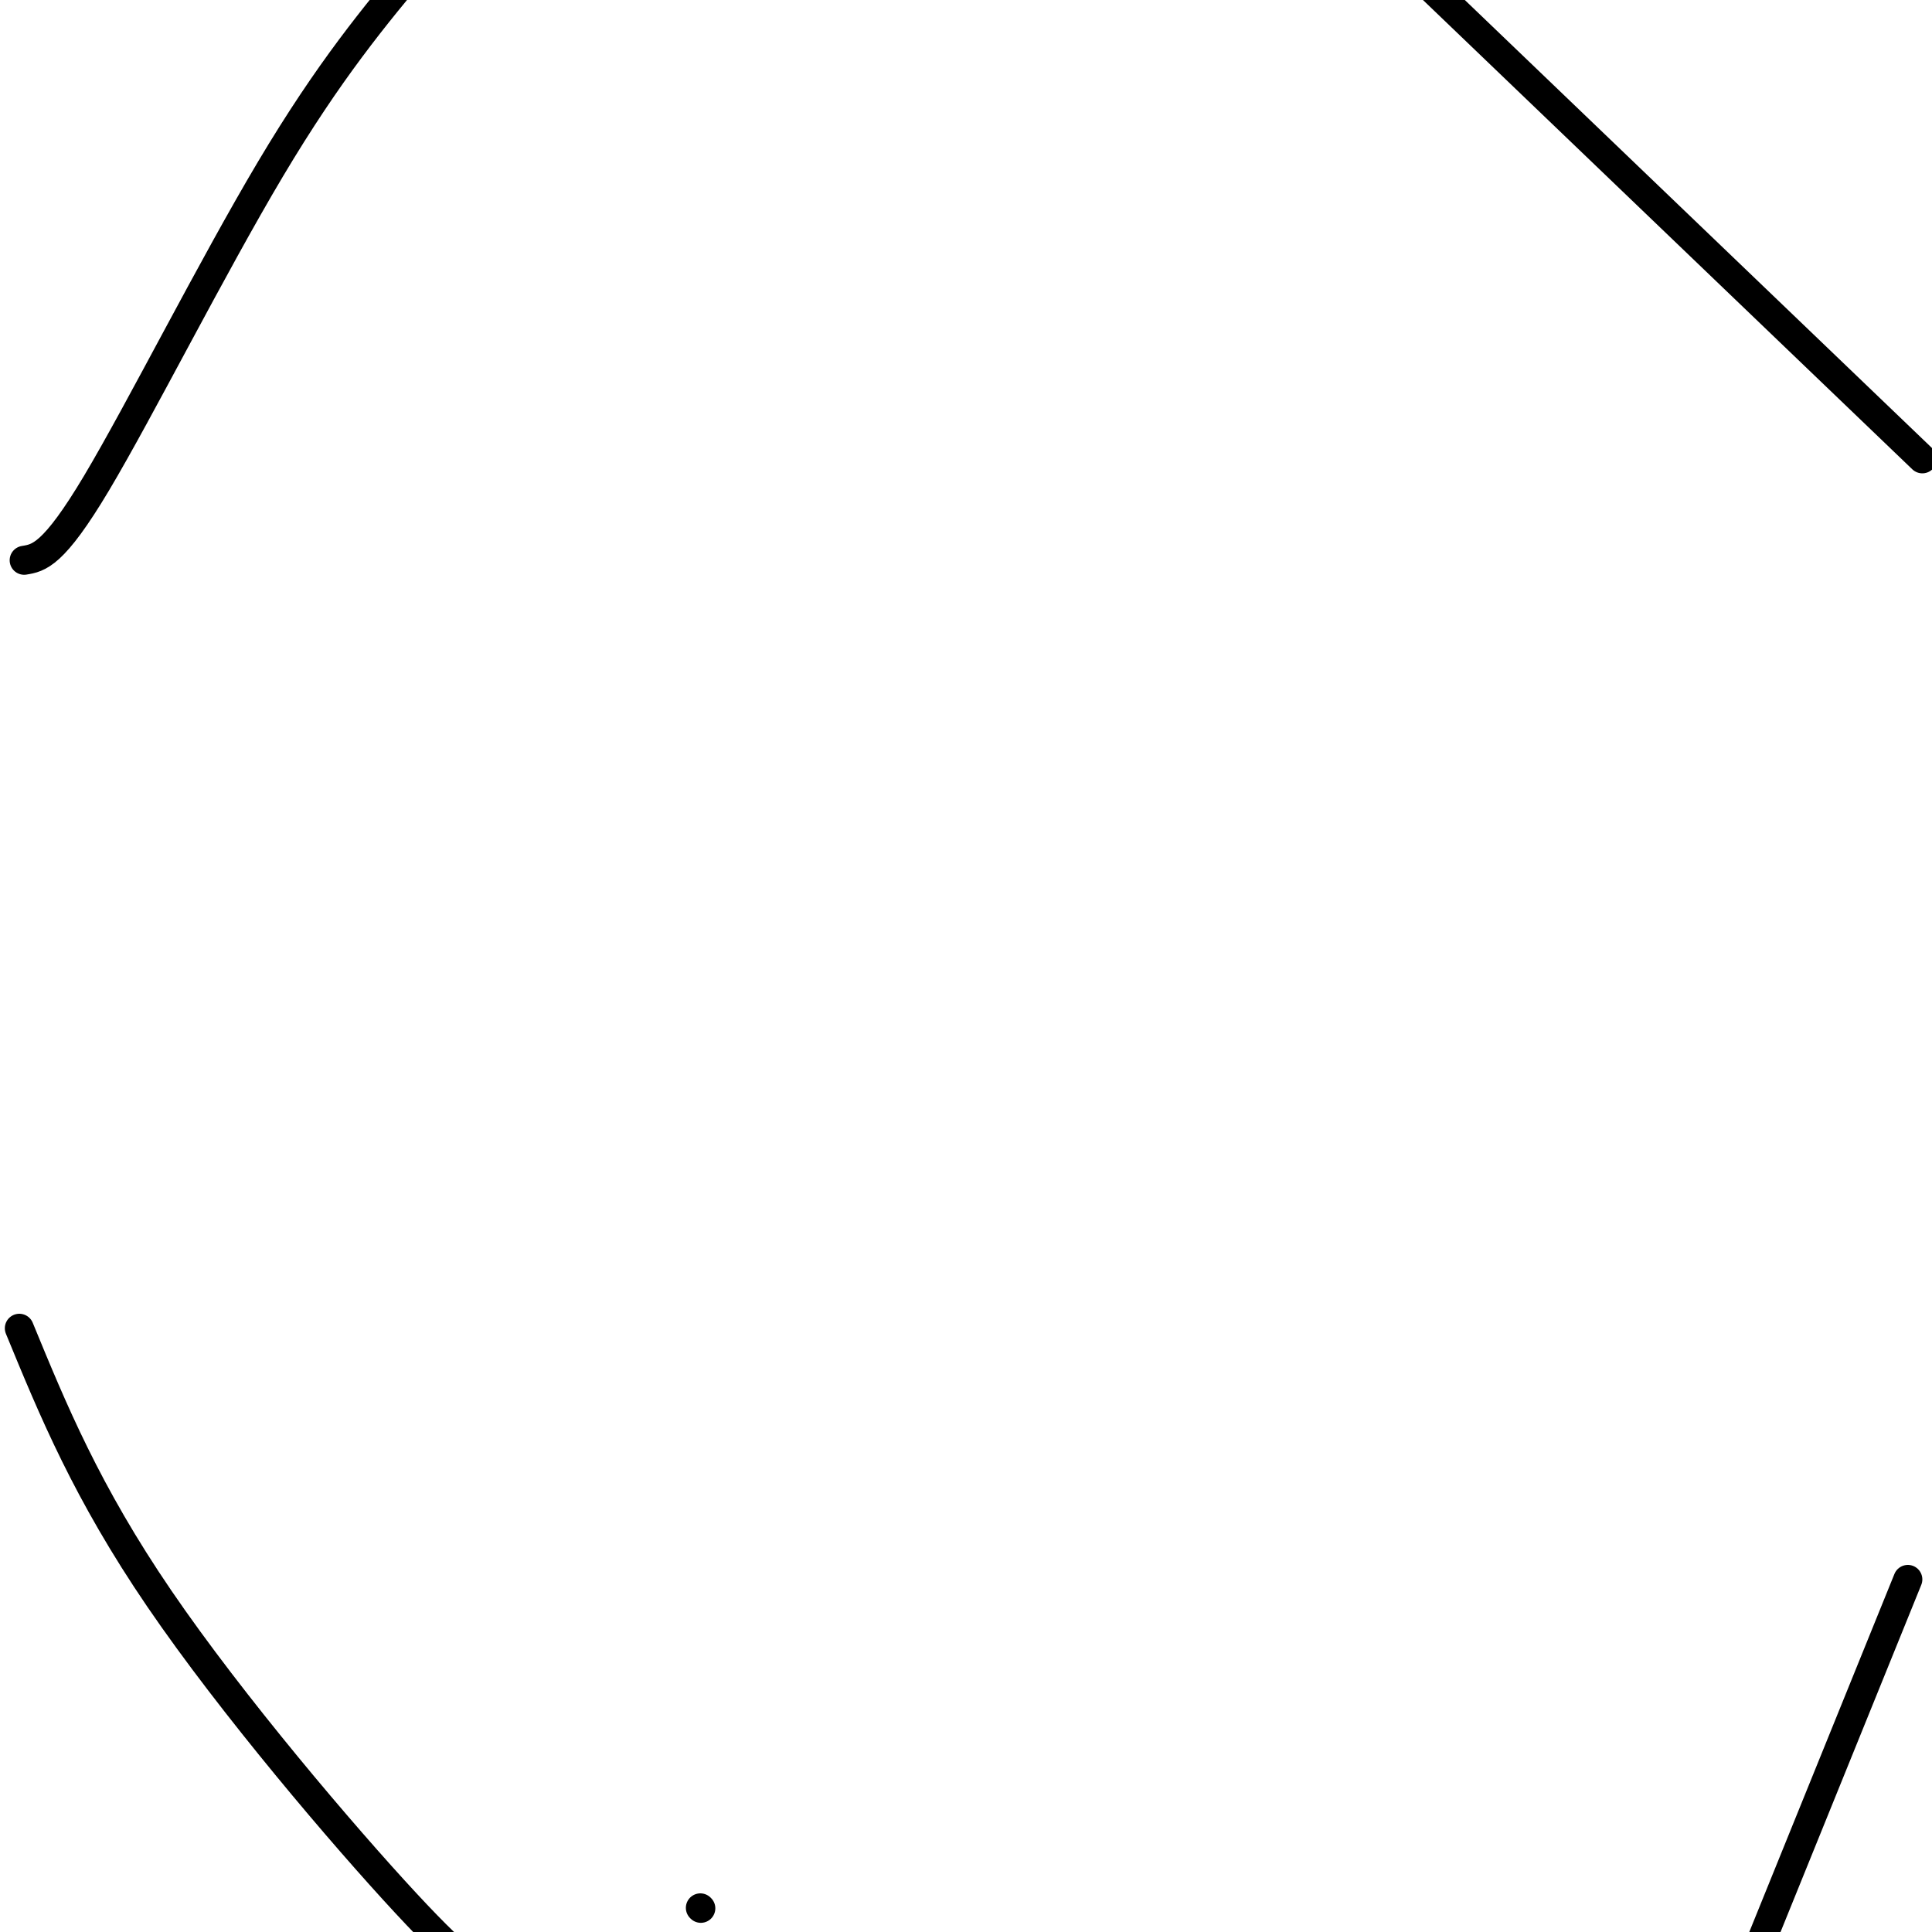 <svg viewBox='0 0 400 400' version='1.1' xmlns='http://www.w3.org/2000/svg' xmlns:xlink='http://www.w3.org/1999/xlink'><g fill='none' stroke='#000000' stroke-width='6' stroke-linecap='round' stroke-linejoin='round'><path d='M145,395c0.000,0.000 0.100,0.100 0.1,0.1'/><path d='M395,327c0.000,0.000 -30.000,74.000 -30,74'/><path d='M398,95c0.000,0.000 -122.000,-117.000 -122,-117'/><path d='M5,116c3.022,-0.489 6.044,-0.978 15,-16c8.956,-15.022 23.844,-44.578 36,-65c12.156,-20.422 21.578,-31.711 31,-43'/><path d='M4,275c6.978,16.978 13.956,33.956 29,56c15.044,22.044 38.156,49.156 51,63c12.844,13.844 15.422,14.422 18,15'/></g>
</svg>